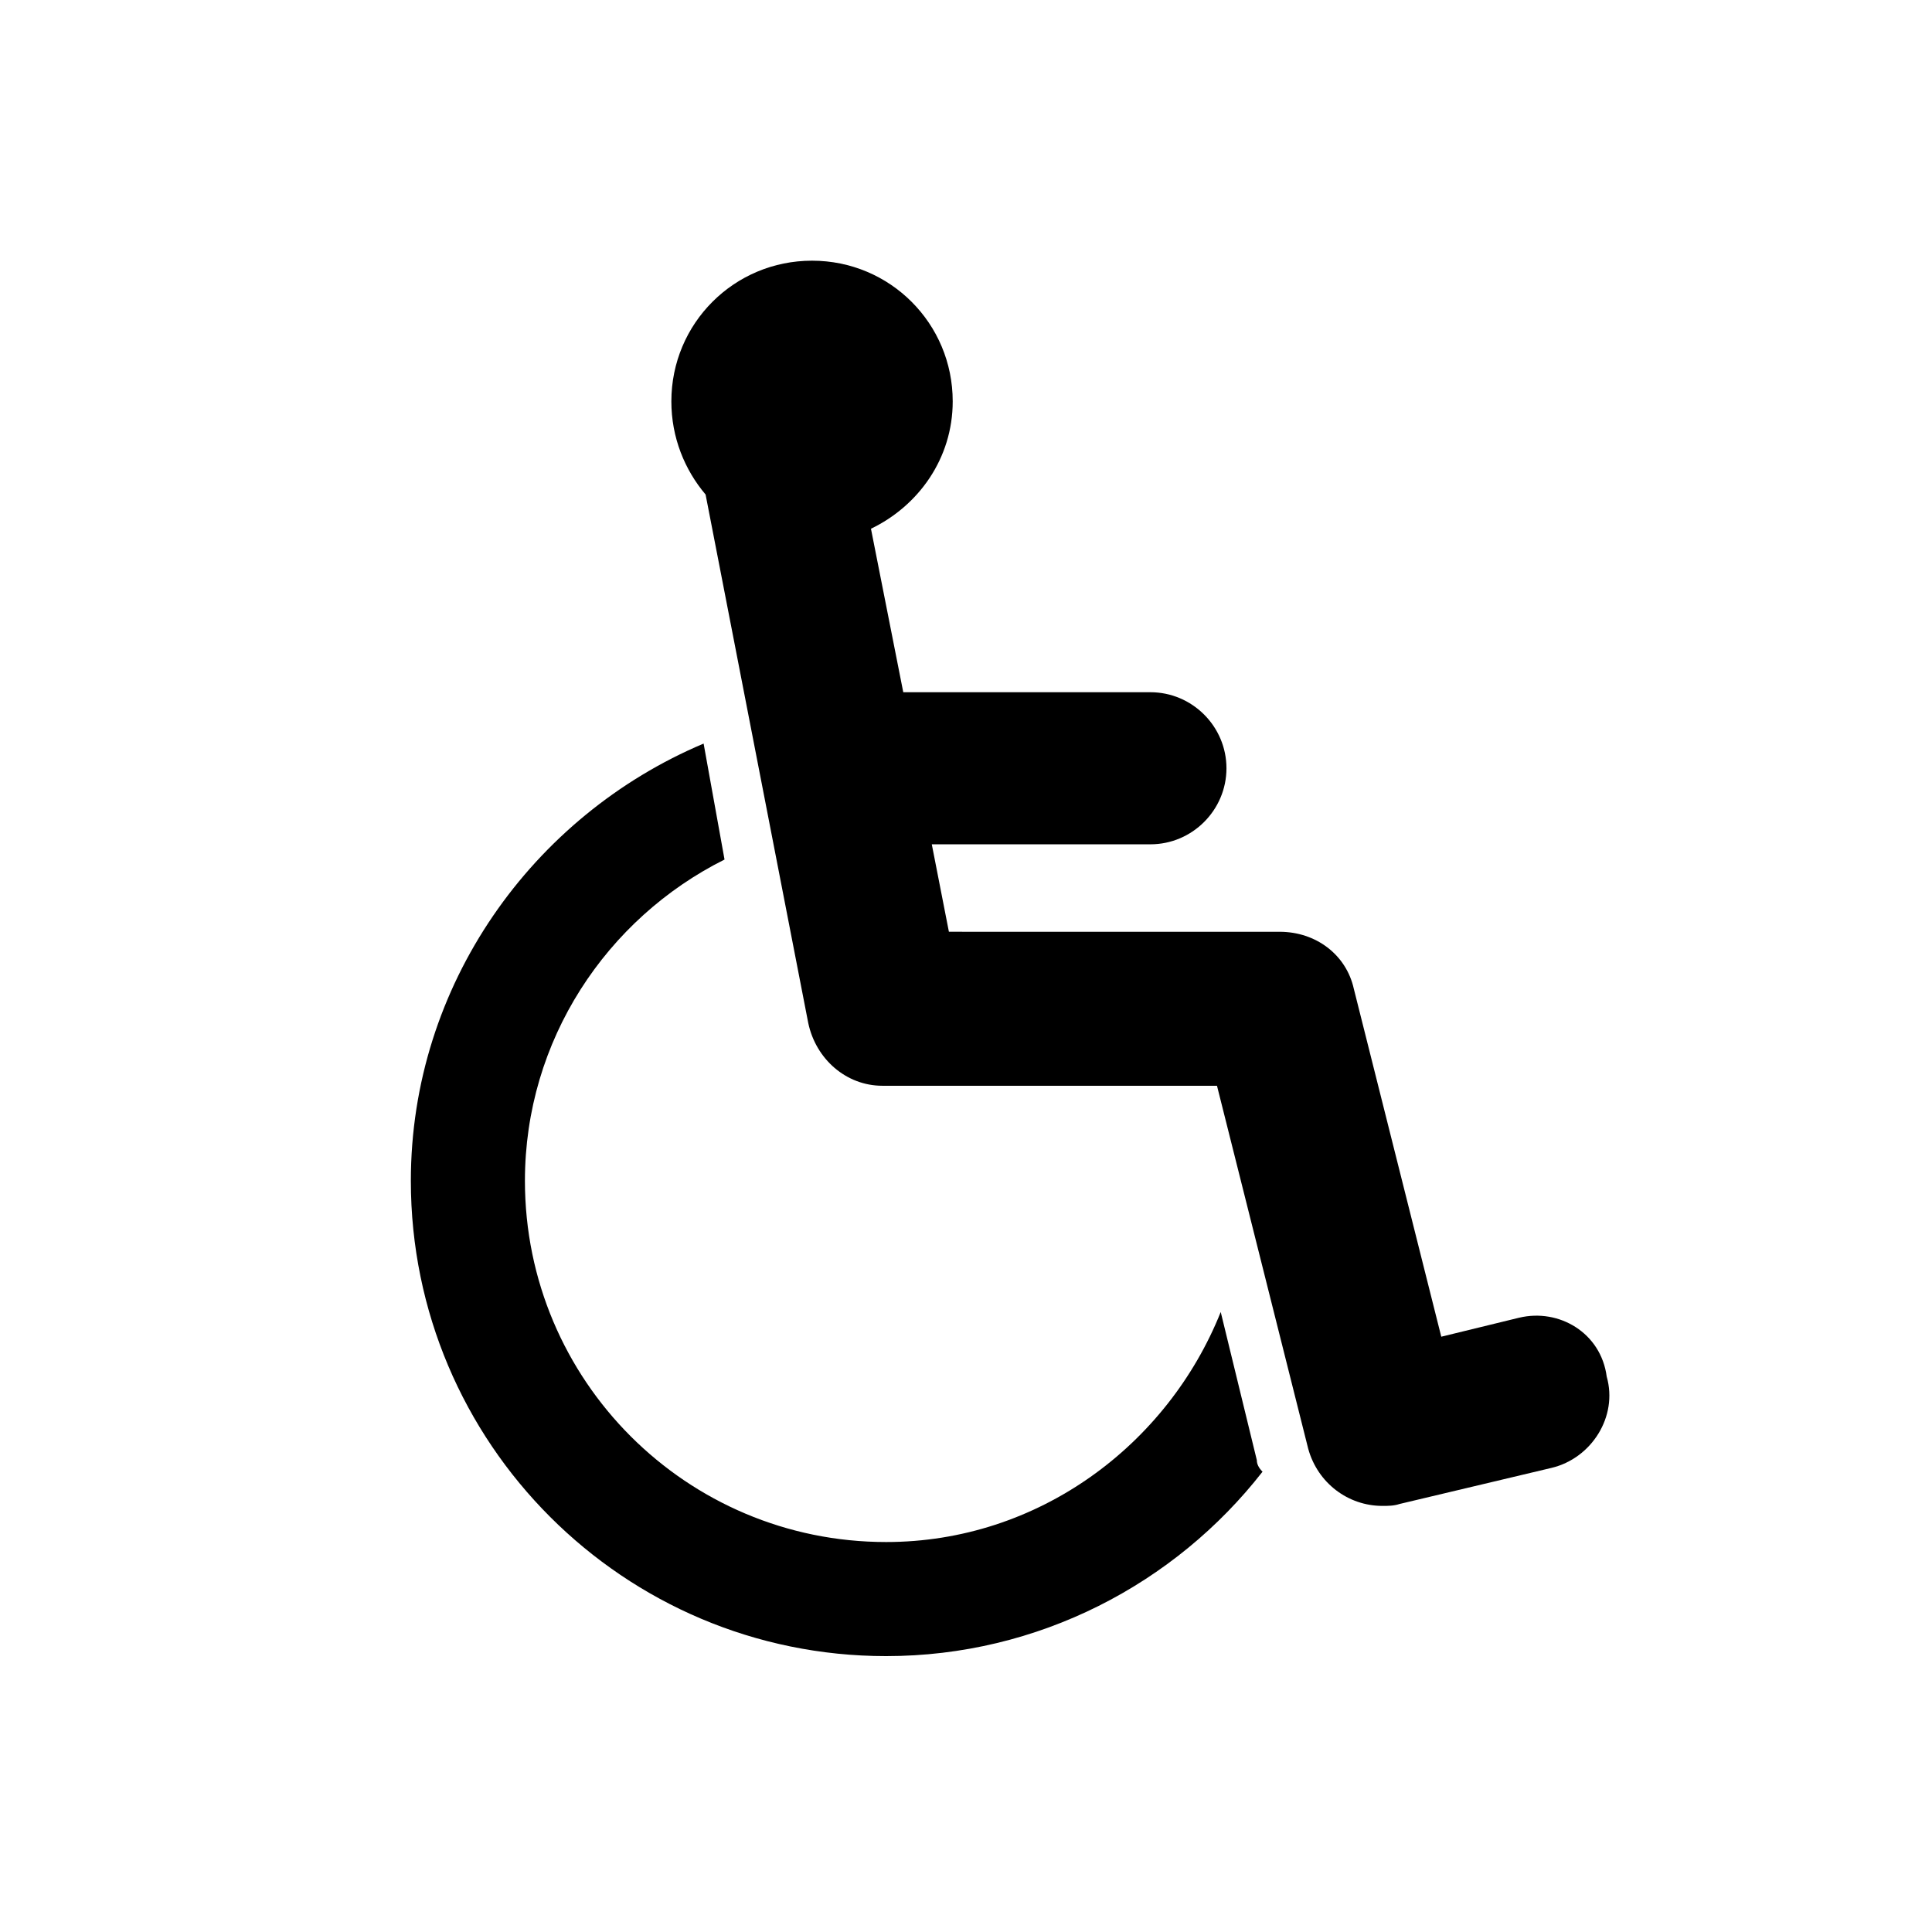 <?xml version="1.0" encoding="UTF-8"?>
<!-- Uploaded to: ICON Repo, www.svgrepo.com, Generator: ICON Repo Mixer Tools -->
<svg fill="#000000" width="800px" height="800px" version="1.1" viewBox="144 144 512 512" xmlns="http://www.w3.org/2000/svg">
 <g>
  <path d="m477.08 530.99-9.574-39.297c-14.105 35.266-48.367 60.961-88.672 60.961-52.898 0-95.723-42.824-95.723-95.723 0-37.281 21.664-69.527 52.898-85.145l-5.543-30.73c-45.344 19.145-77.586 63.984-77.586 115.88 0 69.527 56.426 125.95 125.95 125.95 40.305 0 76.578-19.145 99.754-48.871-1.004-1.008-1.508-2.016-1.508-3.023z"/>
  <path d="m546.61 493.2-20.656 5.039-23.176-92.195c-2.016-9.07-10.078-15.113-19.648-15.113l-87.66-0.004-4.535-23.176h57.938c11.082 0 20.152-9.07 20.152-20.152 0-11.082-9.07-20.152-20.152-20.152h-65.496l-8.562-43.328c12.594-6.047 21.664-18.641 21.664-33.754 0-20.656-16.625-37.281-37.281-37.281s-37.281 16.625-37.281 37.281c0 9.574 3.527 18.137 9.07 24.688l27.207 140.06c2.016 9.574 10.078 16.625 19.648 16.625h88.672l24.184 96.227c2.519 9.07 10.578 15.113 19.648 15.113 1.512 0 3.023 0 4.535-0.504l40.305-9.574c10.578-2.519 17.633-13.602 14.609-24.184-1.52-11.582-12.602-18.133-23.184-15.613z"/>
 </g>
</svg>